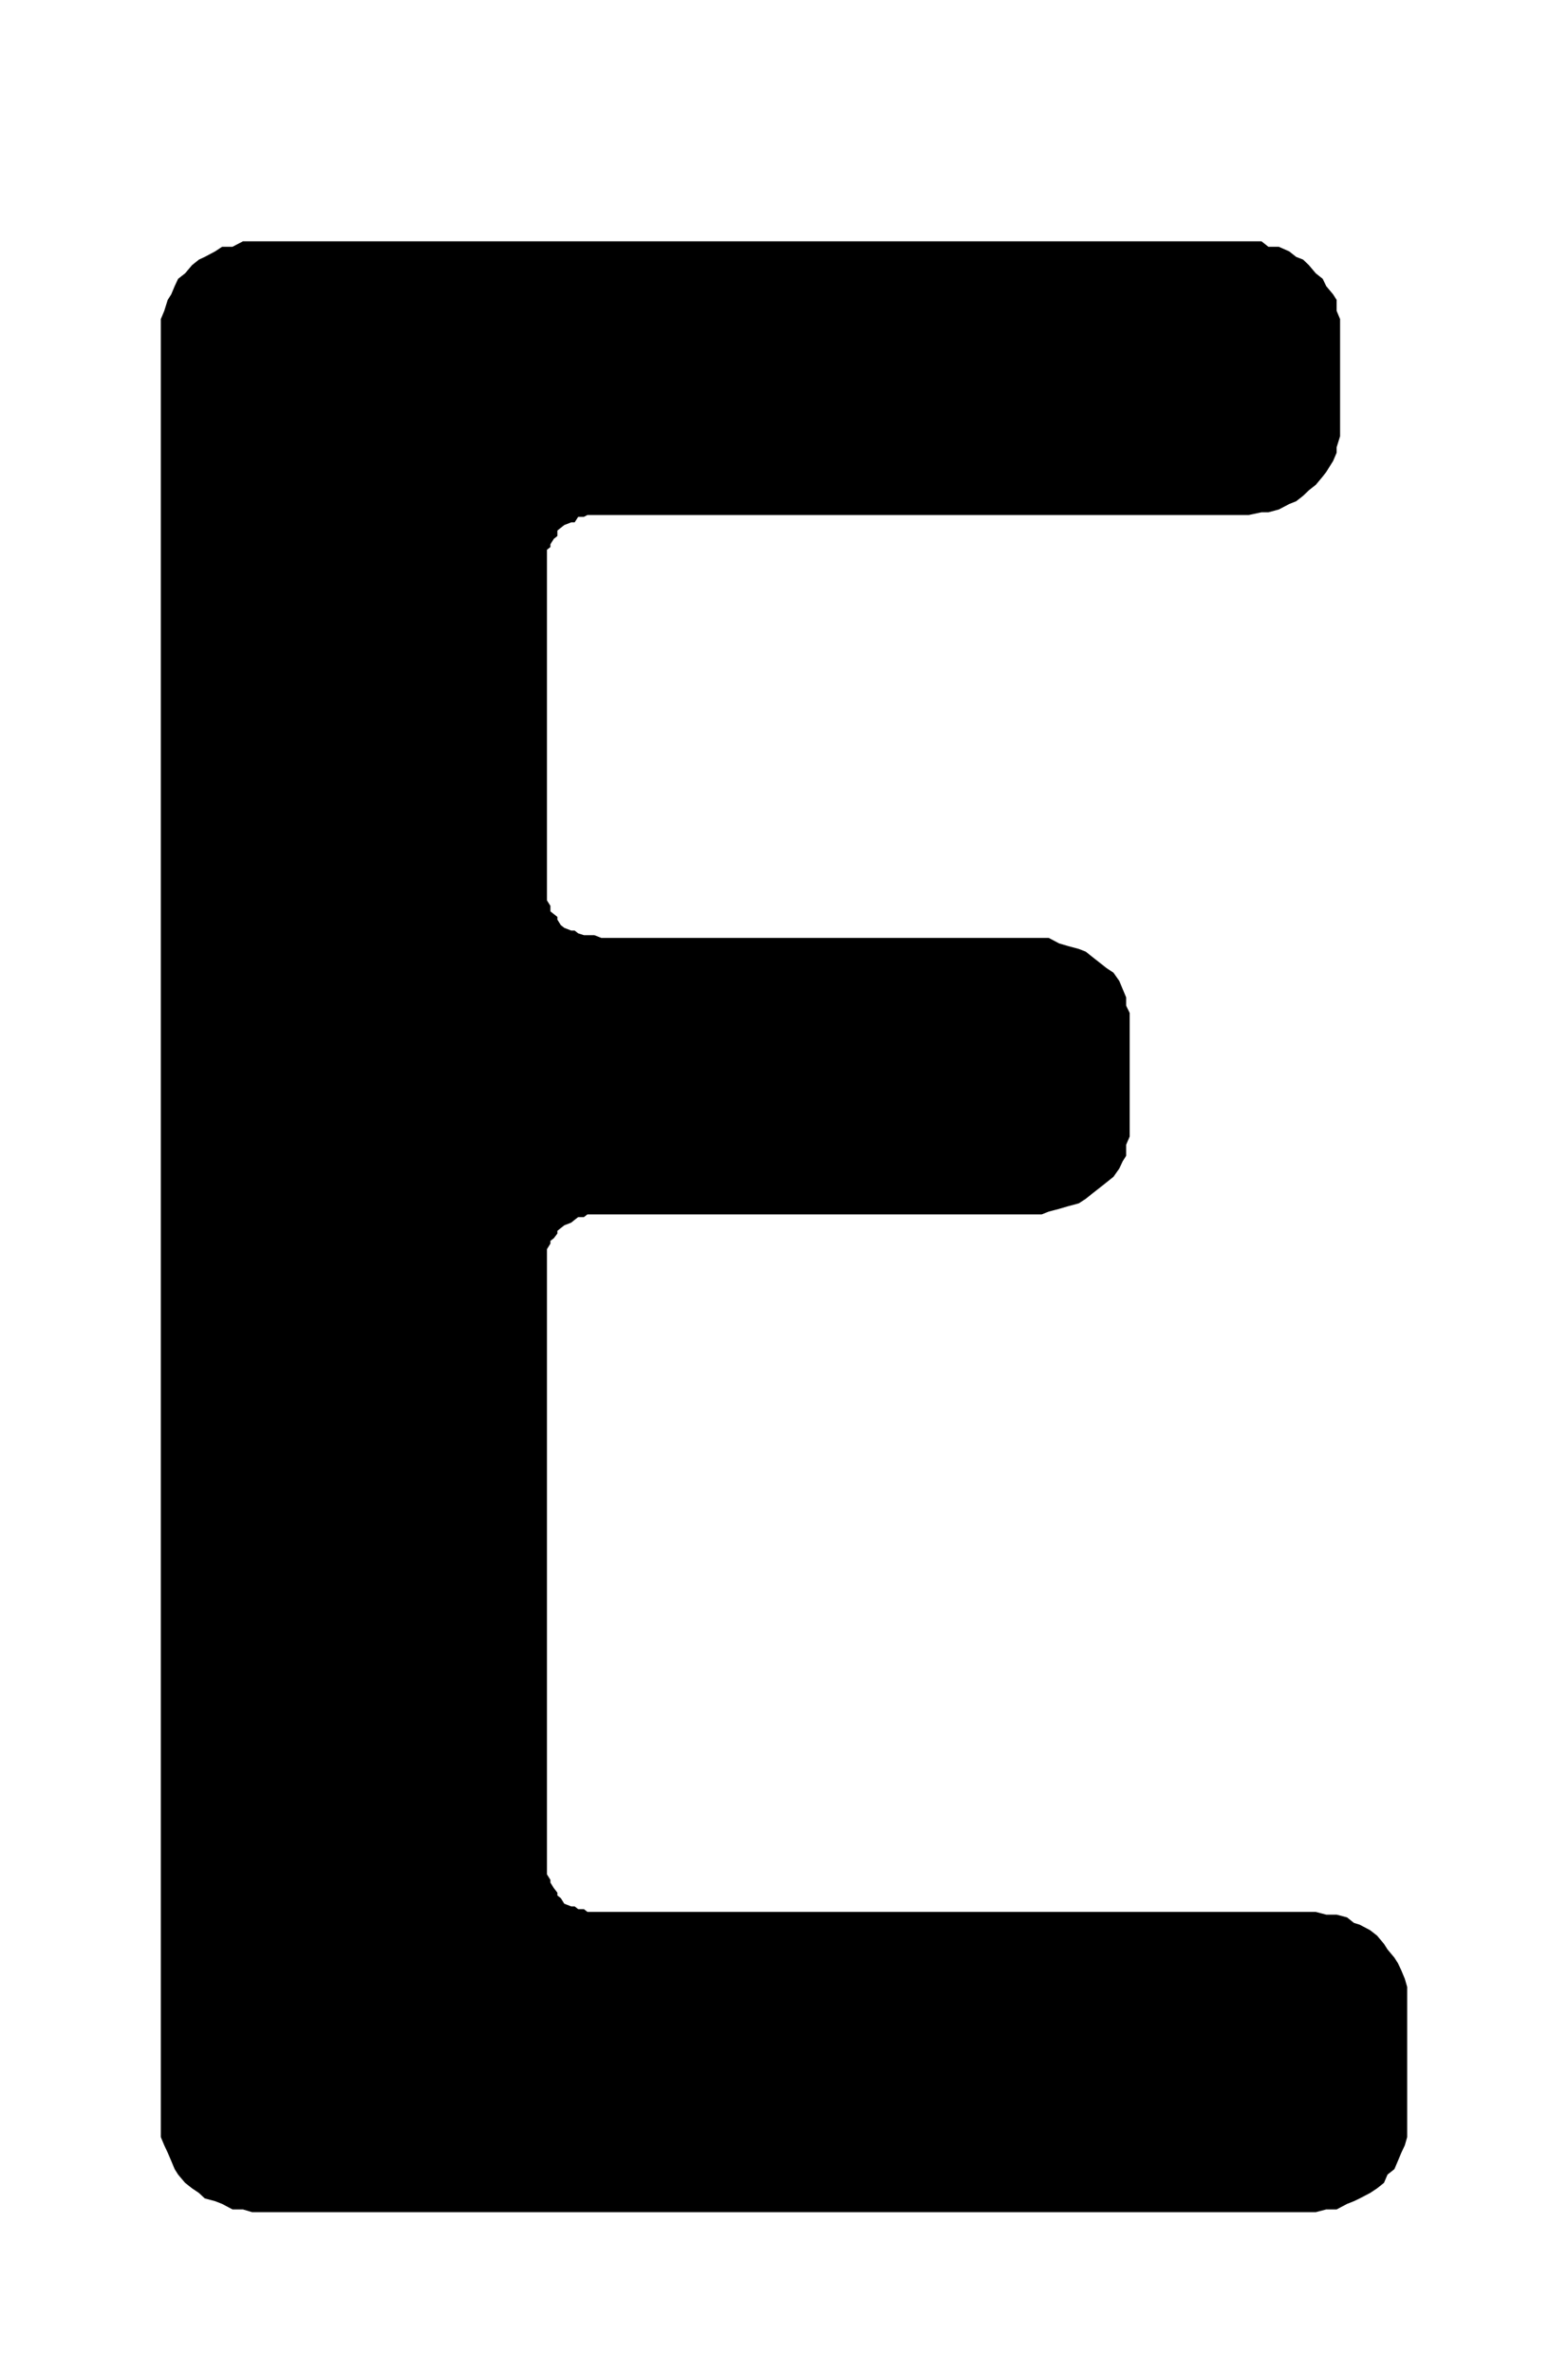 <?xml version="1.0" encoding="UTF-8"?>
<!DOCTYPE svg PUBLIC "-//W3C//DTD SVG 1.1//EN" "http://www.w3.org/Graphics/SVG/1.1/DTD/svg11.dtd">
<!-- Creator: CorelDRAW 2018 (64 Bit) -->
<svg xmlns="http://www.w3.org/2000/svg" xml:space="preserve" width="39" height="59" version="1.1" style="shape-rendering:geometricPrecision; text-rendering:geometricPrecision; image-rendering:optimizeQuality; fill-rule:evenodd; clip-rule:evenodd"
viewBox="0 0 3900 5900"
 xmlns:xlink="http://www.w3.org/1999/xlink">
 <defs>
  <style type="text/css">
   <![CDATA[
    .fil0 {fill:black;fill-rule:nonzero}
   ]]>
  </style>
 </defs>
 <g id="Ebene_x0020_1">
  <polygon class="fil0" points="3246.9,4753.57 3272.78,4753.57 3298.66,4760.35 3324.54,4760.35 3350.42,4767.12 3367.54,4780.83 3382.01,4785.35 3407.89,4799.06 3425.21,4812.6 3442.33,4833.09 3451.09,4846.8 3468.21,4867.28 3476.97,4880.99 3485.53,4899.21 3494.09,4919.7 3500,4940.18 3500,4960.66 3500,5286.14 3500,5313.39 3494.09,5333.88 3485.53,5352.1 3476.97,5372.58 3468.21,5393.07 3451.09,5406.62 3442.33,5427.1 3425.21,5440.81 3407.89,5452.26 3382.01,5465.81 3367.54,5472.74 3350.42,5479.52 3324.54,5493.23 3298.66,5493.23 3272.78,5500 3246.9,5500 652.9,5500 627.02,5500 604.19,5493.23 578.31,5493.23 552.43,5479.52 535.11,5472.74 509.23,5465.81 494.76,5452.26 477.64,5440.81 460.32,5427.1 443,5406.62 434.44,5393.07 425.88,5372.58 417.12,5352.1 408.56,5333.88 400,5313.39 400,5286.14 400,811.61 400,793.38 408.56,772.9 417.12,745.64 425.88,731.93 434.44,711.45 443,693.22 460.32,679.68 477.64,659.19 494.76,645.48 509.23,638.71 535.11,625 552.43,613.55 578.31,613.55 604.19,600 627.02,600 652.9,600 3088.76,600 3105.88,600 3137.67,600 3154.79,613.55 3180.67,613.55 3206.55,625 3223.87,638.71 3241.19,645.48 3255.46,659.19 3272.78,679.68 3289.9,693.22 3298.66,711.45 3315.78,731.93 3324.54,745.64 3324.54,772.9 3333.1,793.38 3333.1,811.61 3333.1,1066.44 3333.1,1084.66 3324.54,1112.08 3324.54,1125.63 3315.78,1146.11 3298.66,1173.53 3289.9,1184.82 3272.78,1205.3 3255.46,1219.01 3241.19,1232.72 3223.87,1246.27 3206.55,1253.2 3180.67,1266.75 3154.79,1273.69 3137.67,1273.69 3105.88,1280.46 3088.76,1280.46 1495.56,1280.46 1478.23,1280.46 1461.12,1280.46 1452.35,1284.98 1438.09,1284.98 1429.33,1298.69 1420.77,1298.69 1403.44,1305.46 1394.89,1312.23 1386.33,1319.17 1386.33,1332.72 1377.56,1339.65 1369,1353.2 1369,1360.14 1360.45,1366.91 1360.45,1378.36 1360.45,1391.91 1360.45,2220.43 1360.45,2231.72 1360.45,2238.66 1369,2252.2 1369,2265.91 1377.56,2272.69 1386.33,2279.62 1386.33,2286.4 1394.89,2300.11 1403.44,2306.88 1420.77,2313.65 1429.33,2313.65 1438.09,2320.59 1452.35,2325.1 1461.12,2325.1 1478.23,2325.1 1495.56,2331.88 2565.23,2331.88 2591.11,2331.88 2608.43,2331.88 2634.32,2345.59 2657.34,2352.36 2683.22,2359.3 2700.55,2366.07 2717.66,2379.78 2734.99,2393.33 2752.31,2407.04 2769.43,2418.33 2783.89,2438.81 2792.45,2459.29 2801.01,2479.78 2801.01,2500.26 2809.78,2518.49 2809.78,2538.97 2809.78,2805.25 2809.78,2825.73 2801.01,2846.22 2801.01,2873.63 2792.45,2887.18 2783.89,2905.41 2769.43,2925.89 2752.31,2939.6 2734.99,2953.31 2717.66,2966.86 2700.55,2980.57 2683.22,2991.86 2657.34,2998.79 2634.32,3005.57 2608.43,3012.34 2591.11,3019.28 2565.23,3019.28 1495.56,3019.28 1478.23,3019.28 1461.12,3019.28 1452.35,3026.05 1438.09,3026.05 1429.33,3032.82 1420.77,3039.76 1403.44,3046.53 1394.89,3053.31 1386.33,3060.24 1386.33,3067.02 1377.56,3078.47 1369,3085.24 1369,3092.01 1360.45,3105.72 1360.45,3119.43 1360.45,3132.98 1360.45,4639.71 1360.45,4653.42 1360.45,4660.19 1369,4673.9 1369,4680.67 1377.56,4694.38 1386.33,4705.67 1386.33,4712.61 1394.89,4719.38 1403.44,4733.09 1420.77,4739.86 1429.33,4739.86 1438.09,4746.64 1452.35,4746.64 1461.12,4753.57 1478.23,4753.57 1495.56,4753.57 "/>
 </g>
</svg>
